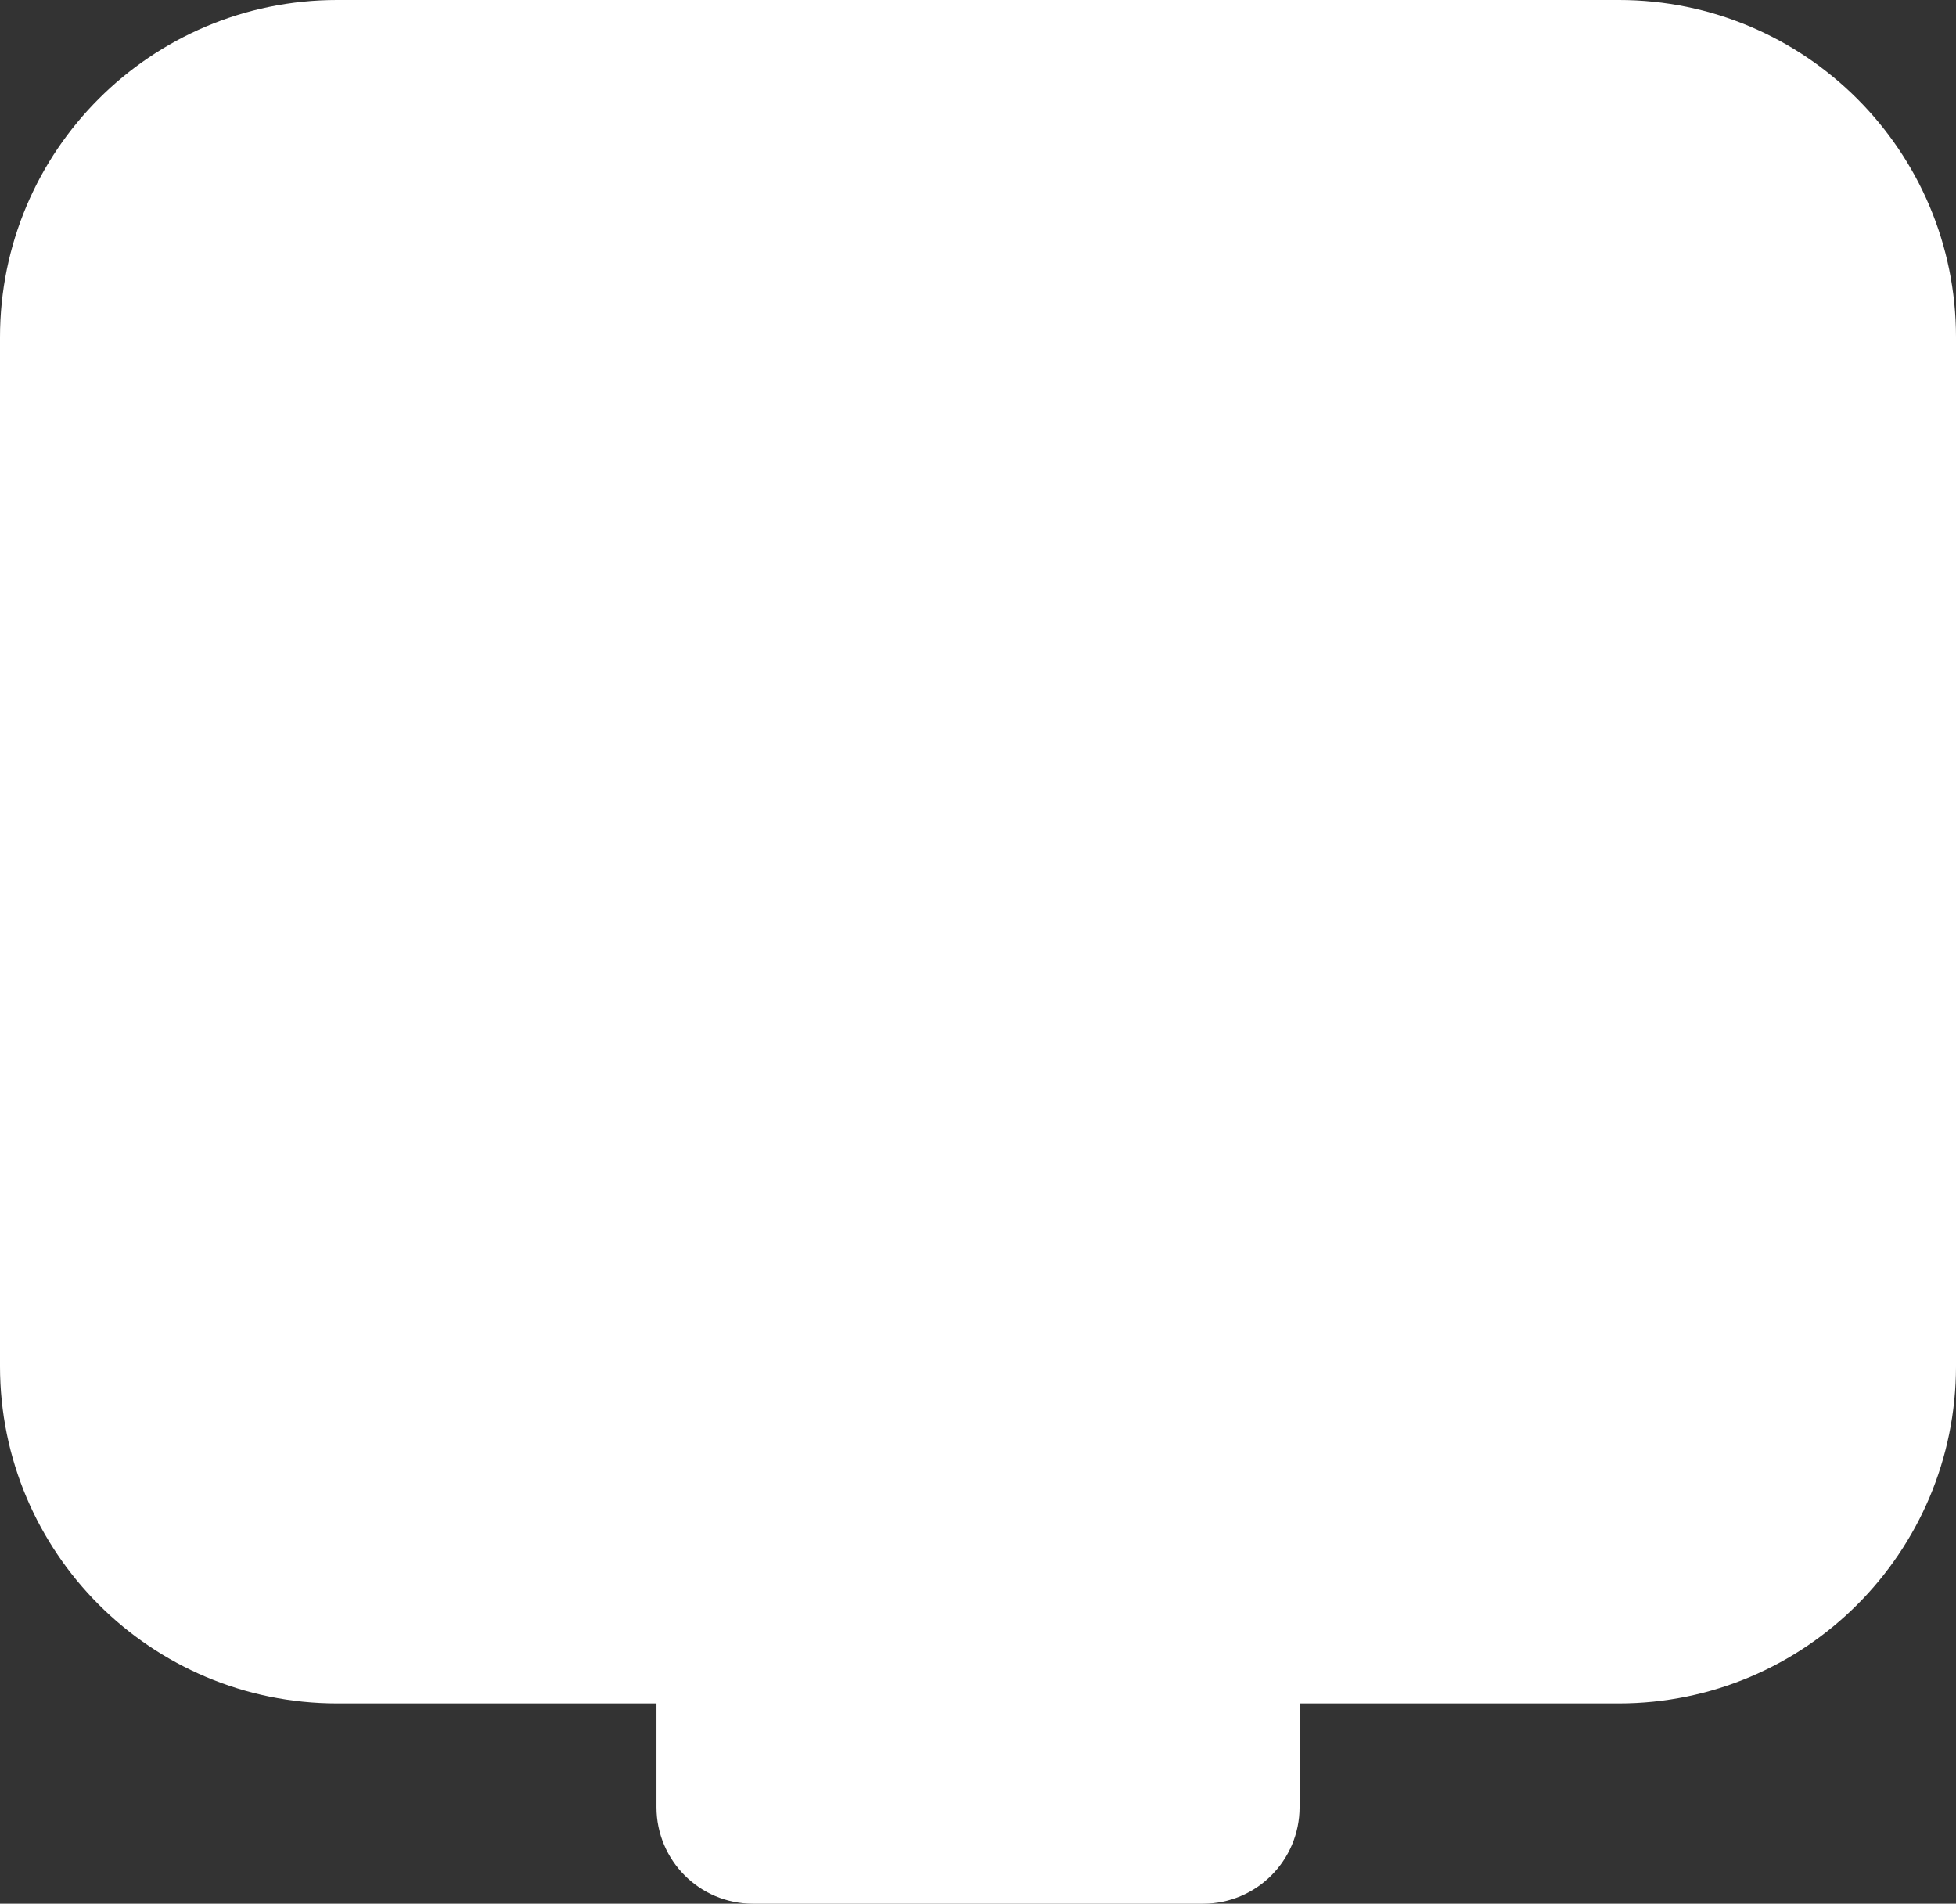 <?xml version="1.0" encoding="UTF-8"?> <svg xmlns="http://www.w3.org/2000/svg" x="0px" y="0px" viewBox="6.37 6.845 35.26 34.309"><rect x="6.37" y="6.845" width="35.26" height="34.309" fill="#333333" stroke="none"/><g><path fill="#FFFFFF00" stroke="#FFFFFFFF" stroke-width="1.2" stroke-linecap="round" stroke-linejoin="round" stroke-miterlimit="10" d=" M35.552,36.945H12.448c-3.025,0-5.478-2.453-5.478-5.478V12.923c0-3.025,2.453-5.478,5.478-5.478 h23.104c3.025,0,5.478,2.453,5.478,5.478v18.544C41.03,34.493,38.578,36.945,35.552,36.945z"></path><path fill="#FFFFFF00" stroke="#FFFFFFFF" stroke-width="1.2" stroke-linecap="round" stroke-linejoin="round" stroke-miterlimit="10" d=" M28.058,40.555h-8.115c-0.629,0-1.139-0.51-1.139-1.139v-2.47h10.393v2.47 C29.197,40.045,28.687,40.555,28.058,40.555z"></path></g><g><path fill="none" stroke="#FFFFFFFF" stroke-width="1.2" stroke-linecap="round" stroke-linejoin="round" stroke-miterlimit="10" d=" M34.411,29.499H13.589c-1.647,0-2.983-1.335-2.983-2.983V13.962c0-1.647,1.335-2.983,2.983-2.983 H34.411c1.647,0,2.983,1.335,2.983,2.983v12.555C37.394,28.164,36.059,29.499,34.411,29.499z"></path><polyline fill="none" stroke="#FFFFFFFF" stroke-width="1.2" stroke-linecap="round" stroke-linejoin="round" stroke-miterlimit="10" points=" 10.606,21.628 18.702,21.628 20.167,19.183 23.487,24.708 26.075,20.208 28.028,22.997 29.395,21.384 37.394,21.384 "></polyline><path fill="none" stroke="#FFFFFFFF" stroke-width="1.2" stroke-linecap="round" stroke-linejoin="round" stroke-miterlimit="10" d=" M18.095,16.315c0.743-1.066,0.049-2.154-0.774-2.279c-0.854-0.13-1.208,0.531-1.208,0.531 s-0.353-0.661-1.207-0.531c-0.822,0.125-1.517,1.213-0.774,2.279 c0.709,1.018,1.403,1.387,1.751,1.516c0.15,0.056,0.311,0.056,0.46,0 C16.691,17.701,17.385,17.332,18.095,16.315z"></path><line fill="none" stroke="#FFFFFFFF" stroke-width="1.2" stroke-linecap="round" stroke-linejoin="round" stroke-miterlimit="10" x1="31.162" y1="15.264" x2="33.478" y2="15.264"></line><g><line fill="none" stroke="#FFFFFFFF" stroke-width="1.2" stroke-linecap="round" stroke-linejoin="round" stroke-miterlimit="10" x1="18.557" y1="33.264" x2="18.803" y2="33.264"></line><line fill="none" stroke="#FFFFFFFF" stroke-width="1.2" stroke-linecap="round" stroke-linejoin="round" stroke-miterlimit="10" x1="23.877" y1="33.264" x2="24.123" y2="33.264"></line><line fill="none" stroke="#FFFFFFFF" stroke-width="1.2" stroke-linecap="round" stroke-linejoin="round" stroke-miterlimit="10" x1="29.197" y1="33.264" x2="29.443" y2="33.264"></line></g></g></svg> 